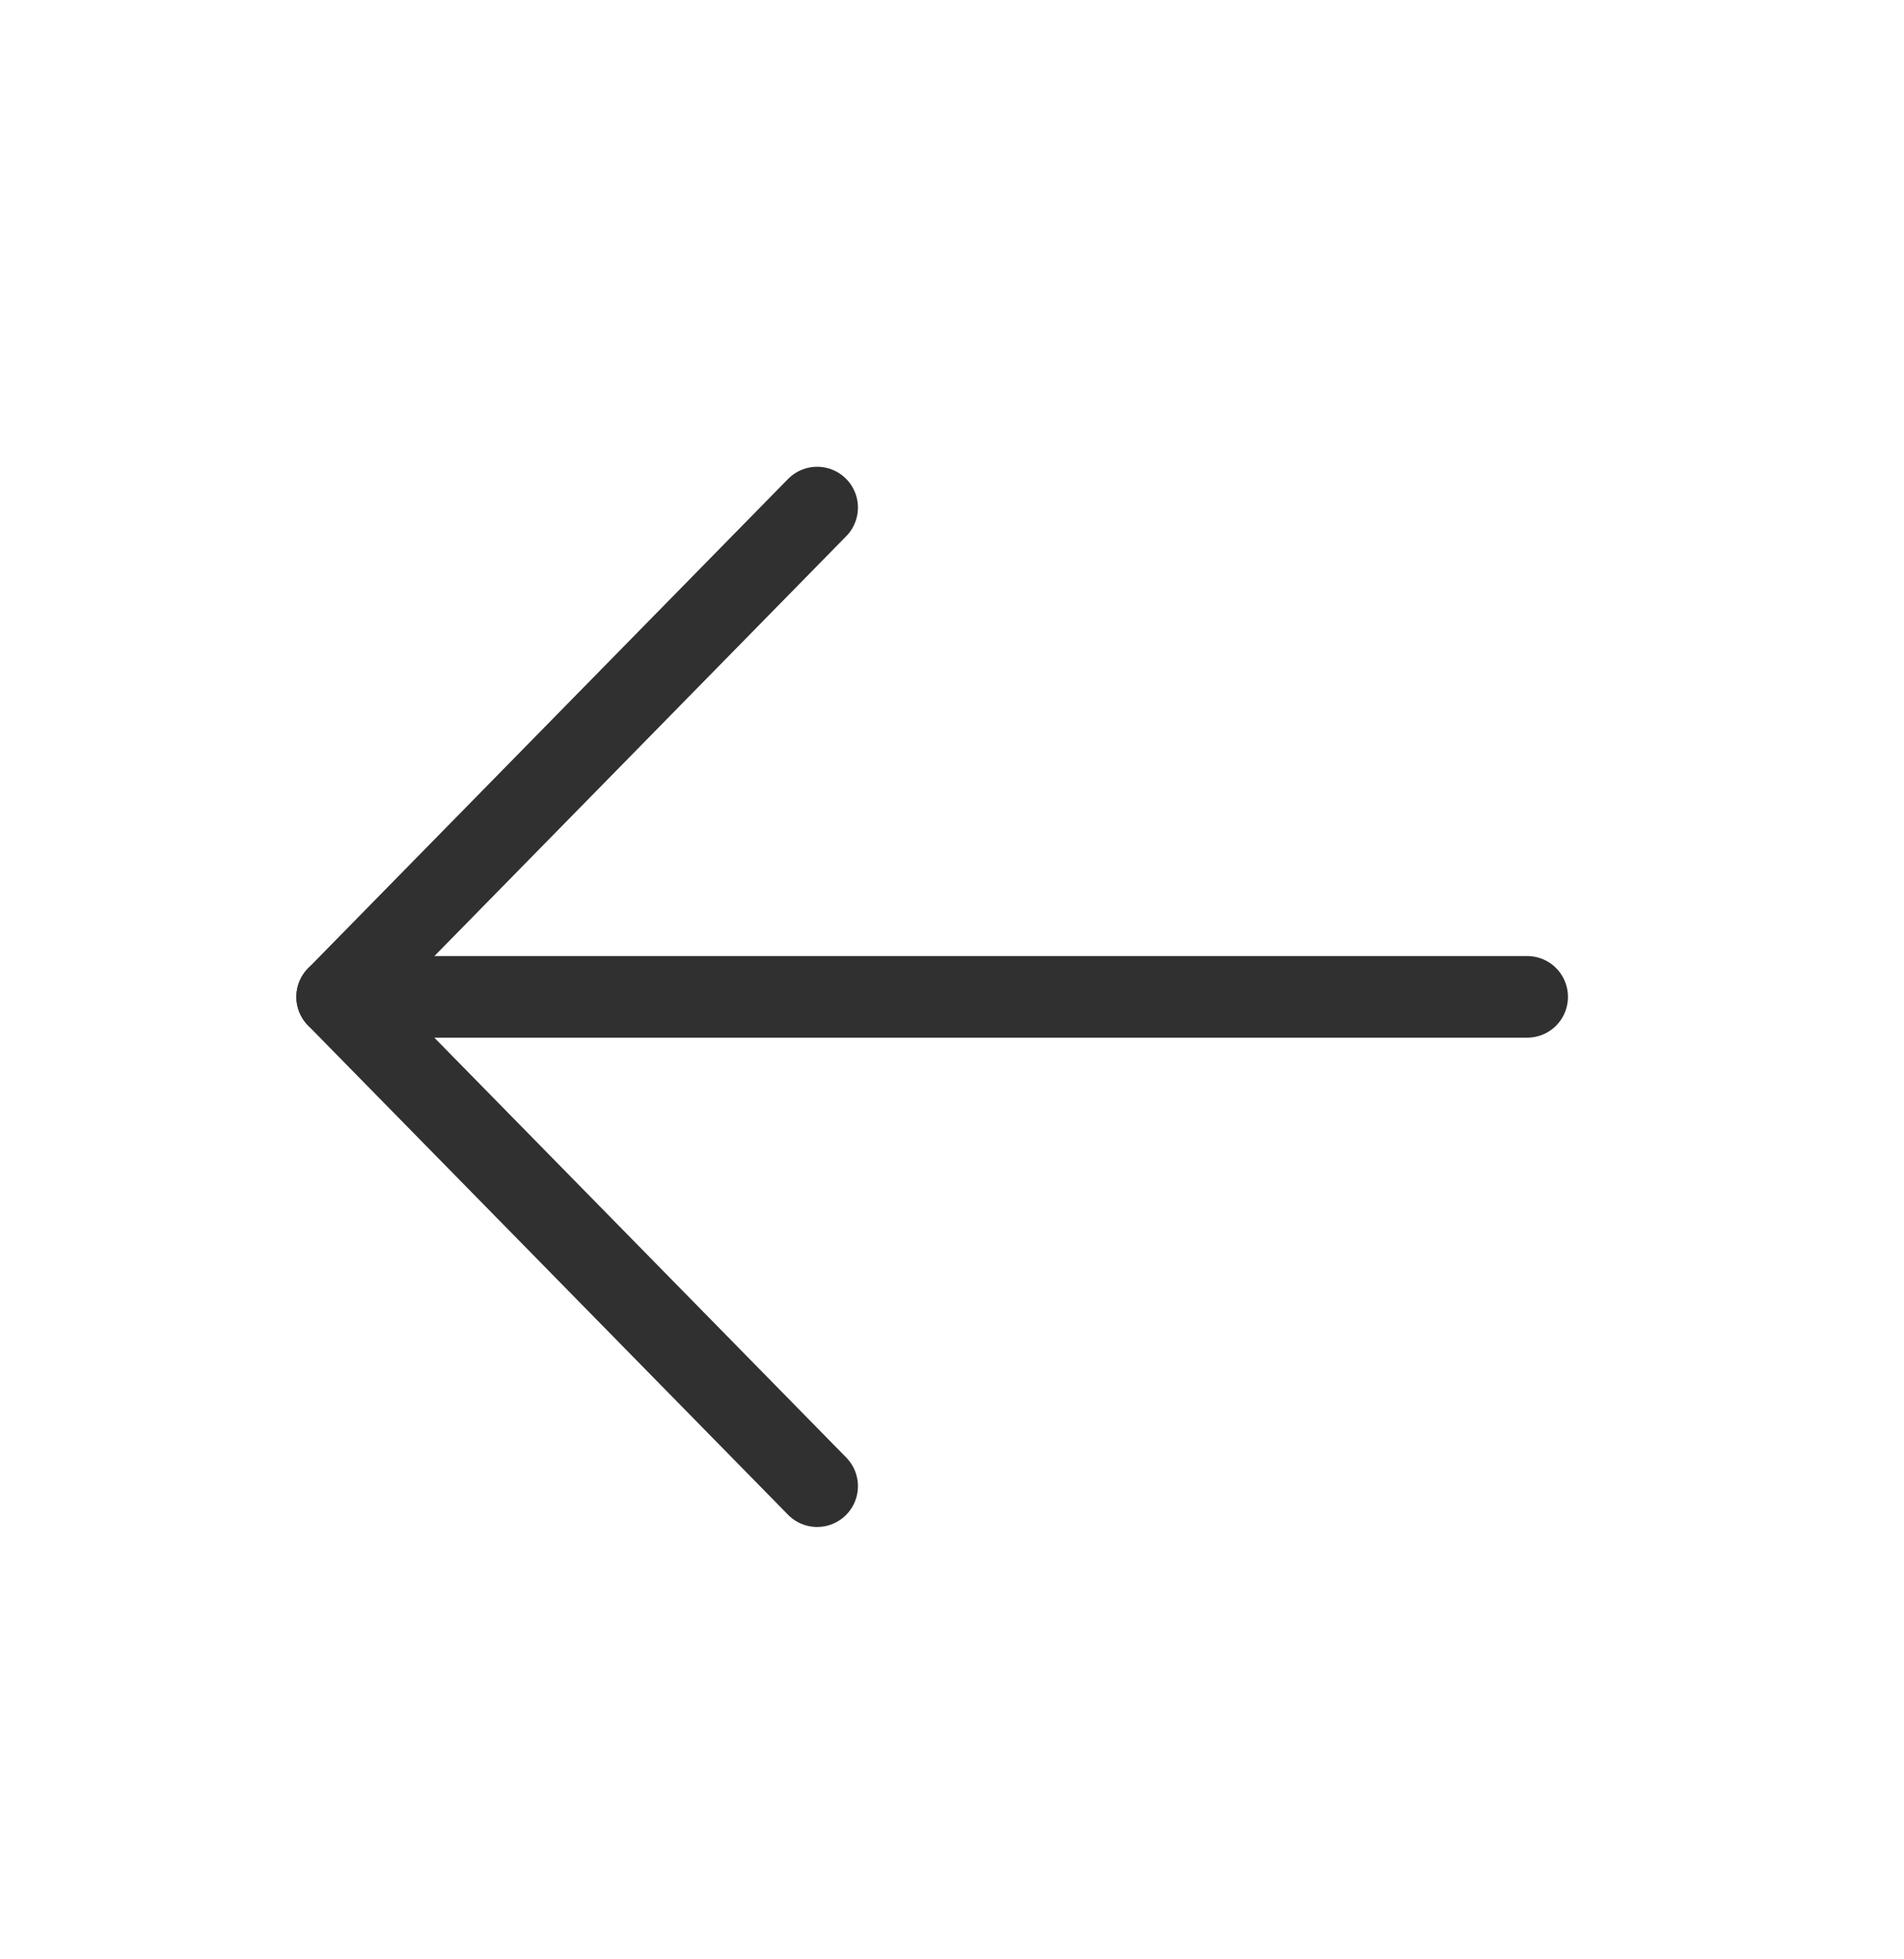 <svg width="35" height="36" viewBox="0 0 35 36" fill="none" xmlns="http://www.w3.org/2000/svg">
    <path d="M6.198 18.316L28.073 18.316" stroke="#303030" stroke-width="1.5" stroke-linecap="round" stroke-linejoin="round"/>
    <path d="M15.021 27.306L6.198 18.317L15.021 9.326" stroke="#303030" stroke-width="1.5" stroke-linecap="round" stroke-linejoin="round"/>
</svg>
